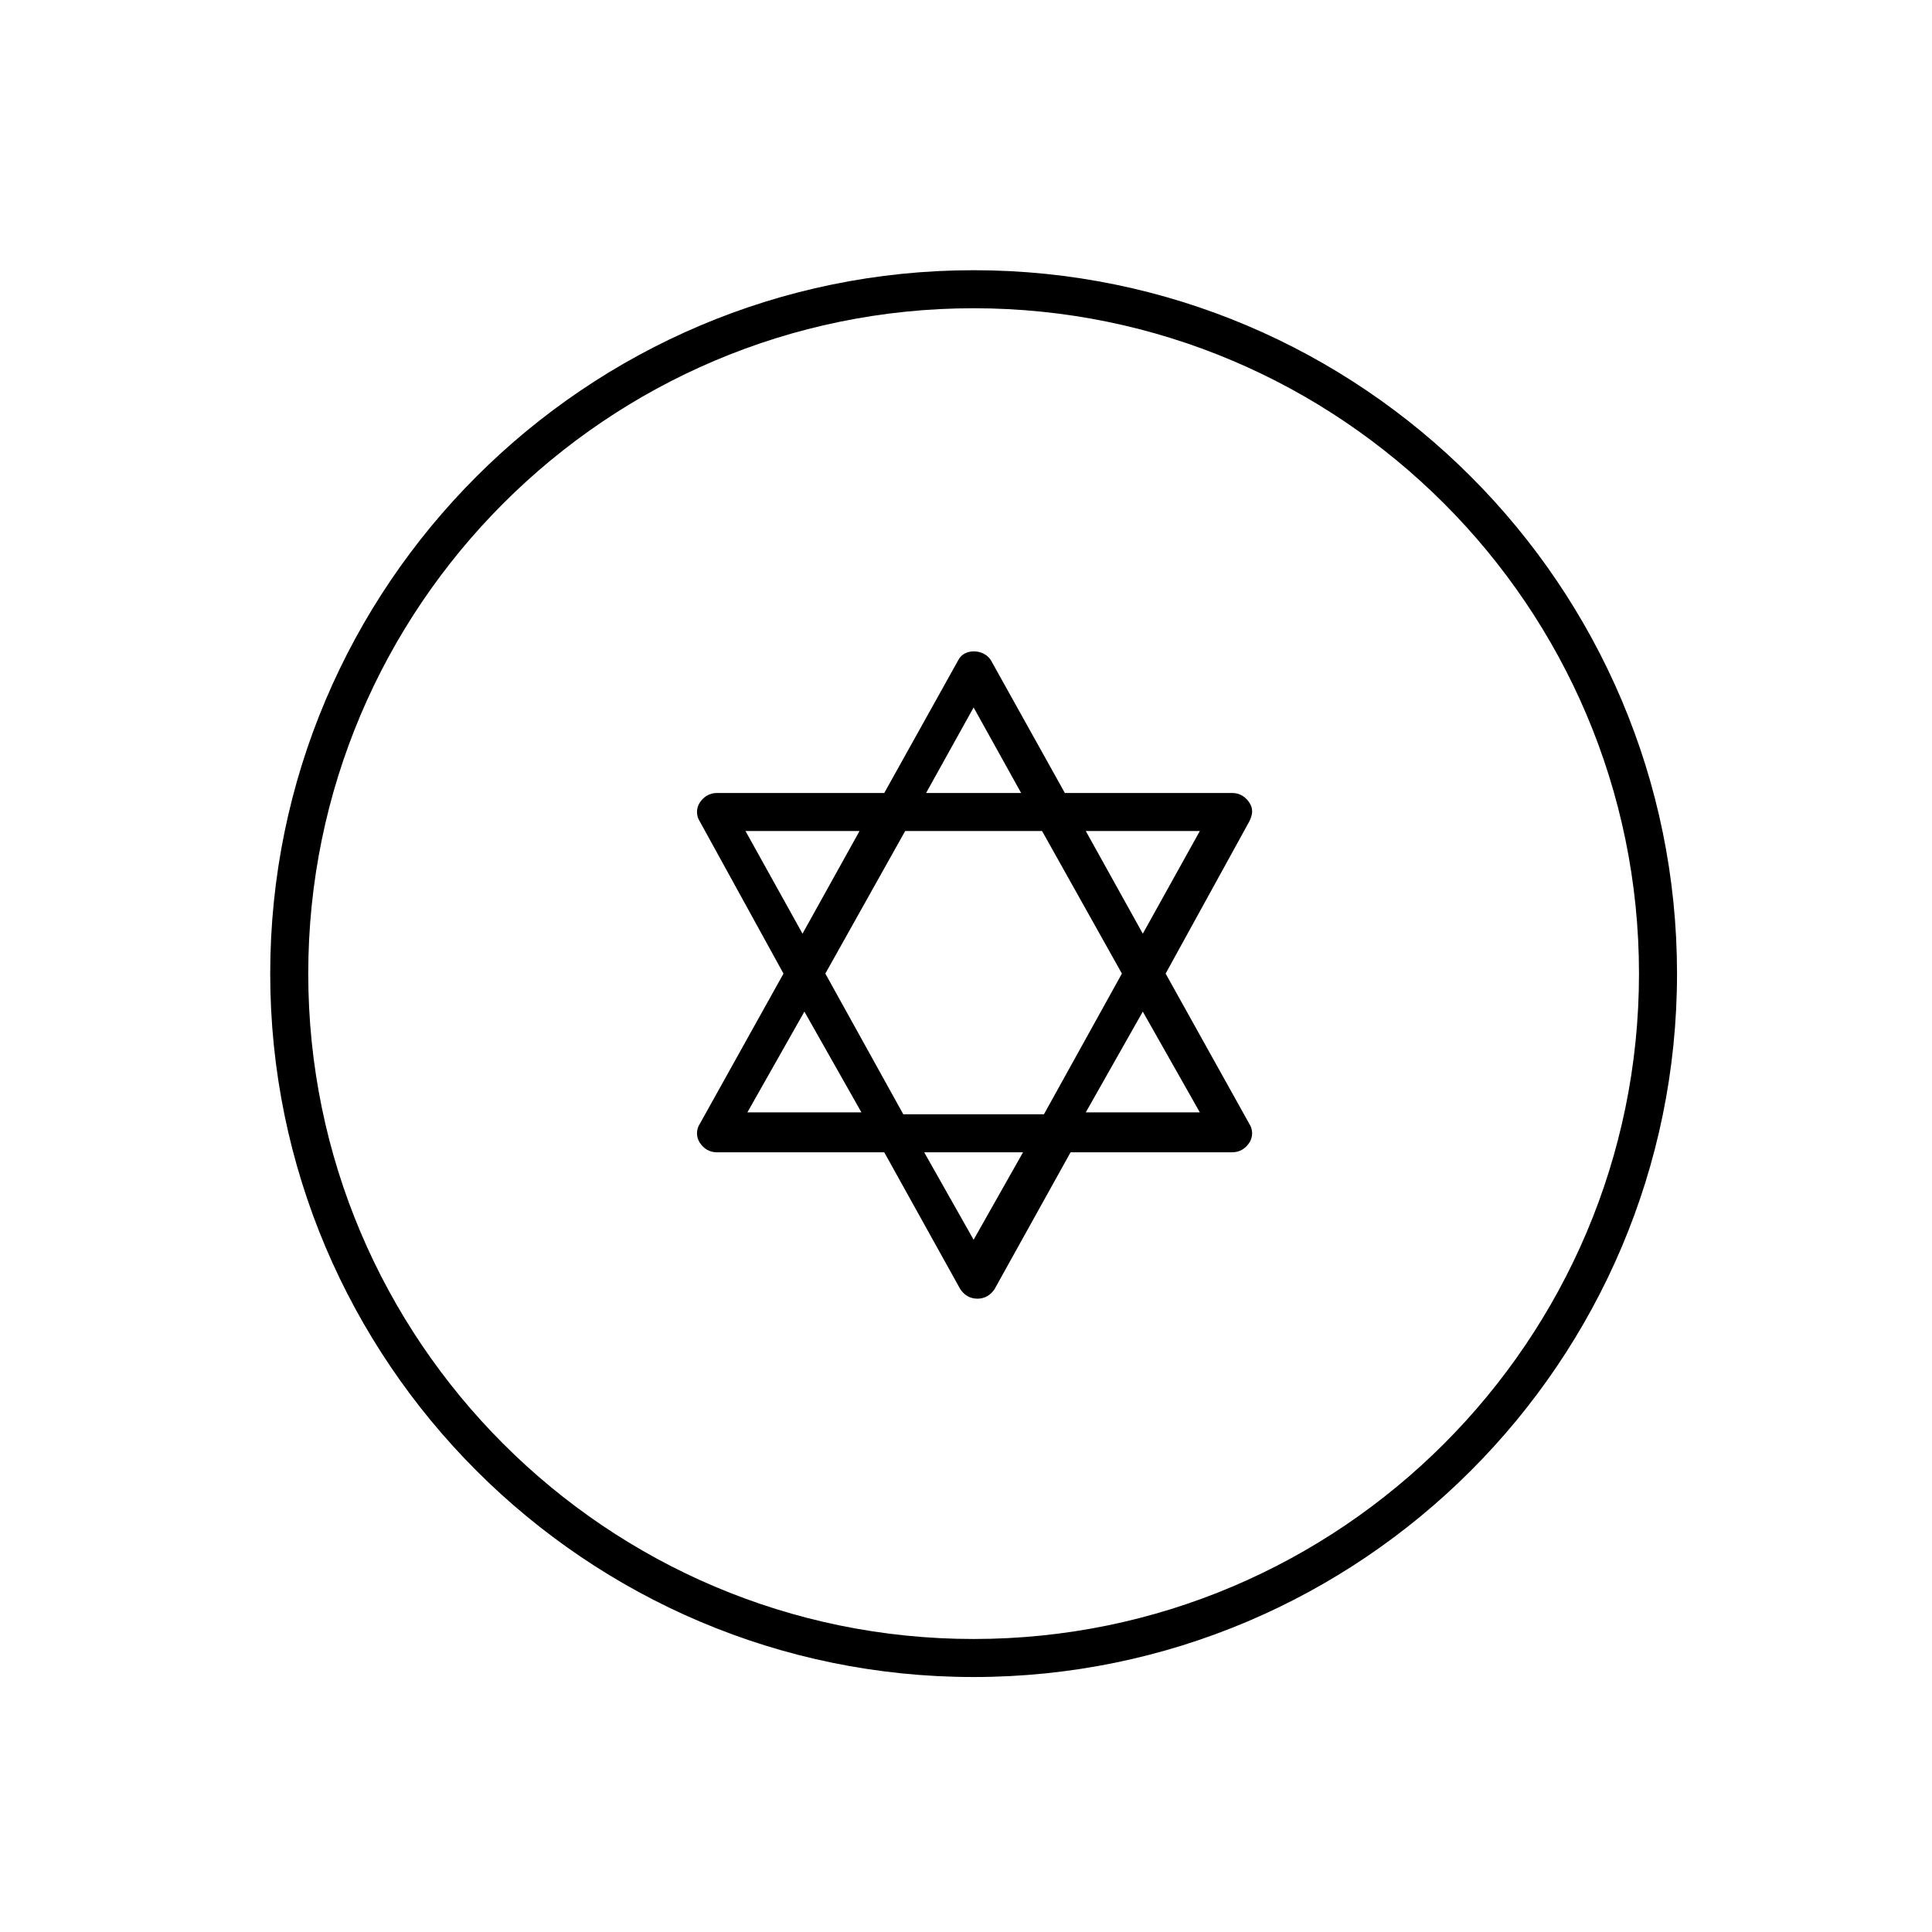 <?xml version="1.0" encoding="UTF-8"?>
<!-- Uploaded to: SVG Repo, www.svgrepo.com, Generator: SVG Repo Mixer Tools -->
<svg fill="#000000" width="800px" height="800px" version="1.1" viewBox="144 144 512 512" xmlns="http://www.w3.org/2000/svg">
 <g>
  <path d="m402.02 215.61c-102.78 0-186.41 83.633-186.41 186.41s83.633 186.41 186.41 186.41 186.41-83.633 186.41-186.41c-0.004-102.78-83.637-186.41-186.41-186.41zm0 362.74c-97.234 0-176.33-79.098-176.33-176.33s79.098-176.33 176.33-176.33 176.33 79.098 176.33 176.33-79.098 176.33-176.33 176.33z"/>
  <path d="m475.07 356.67c-1.008-1.512-2.519-2.519-4.535-2.519h-44.336l-19.648-35.266c-2.016-3.023-7.055-3.023-8.566 0l-19.648 35.266h-44.336c-2.016 0-3.527 1.008-4.535 2.519-1.008 1.512-1.008 3.527 0 5.039l22.168 40.305-22.168 39.801c-1.008 1.512-1.008 3.527 0 5.039 1.008 1.512 2.519 2.519 4.535 2.519h44.336l20.152 36.273c1.008 1.512 2.519 2.519 4.535 2.519s3.527-1.008 4.535-2.519l20.152-36.273 42.824-0.004c2.016 0 3.527-1.008 4.535-2.519 1.008-1.512 1.008-3.527 0-5.039l-22.168-39.801 22.168-40.305c1.008-2.012 1.008-3.523 0-5.035zm-73.051-25.191 12.594 22.672h-25.191zm18.137 32.746 21.16 37.785-20.656 37.281h-37.281l-20.656-37.281 21.16-37.785zm-78.598 0h30.23l-15.113 27.207zm0.504 74.566 15.113-26.703 15.113 26.703zm59.957 33.754-13.098-23.176h26.195zm59.953-33.754h-30.23l15.113-26.703zm-15.117-47.359-15.113-27.207h30.23z"/>
 </g>
</svg>